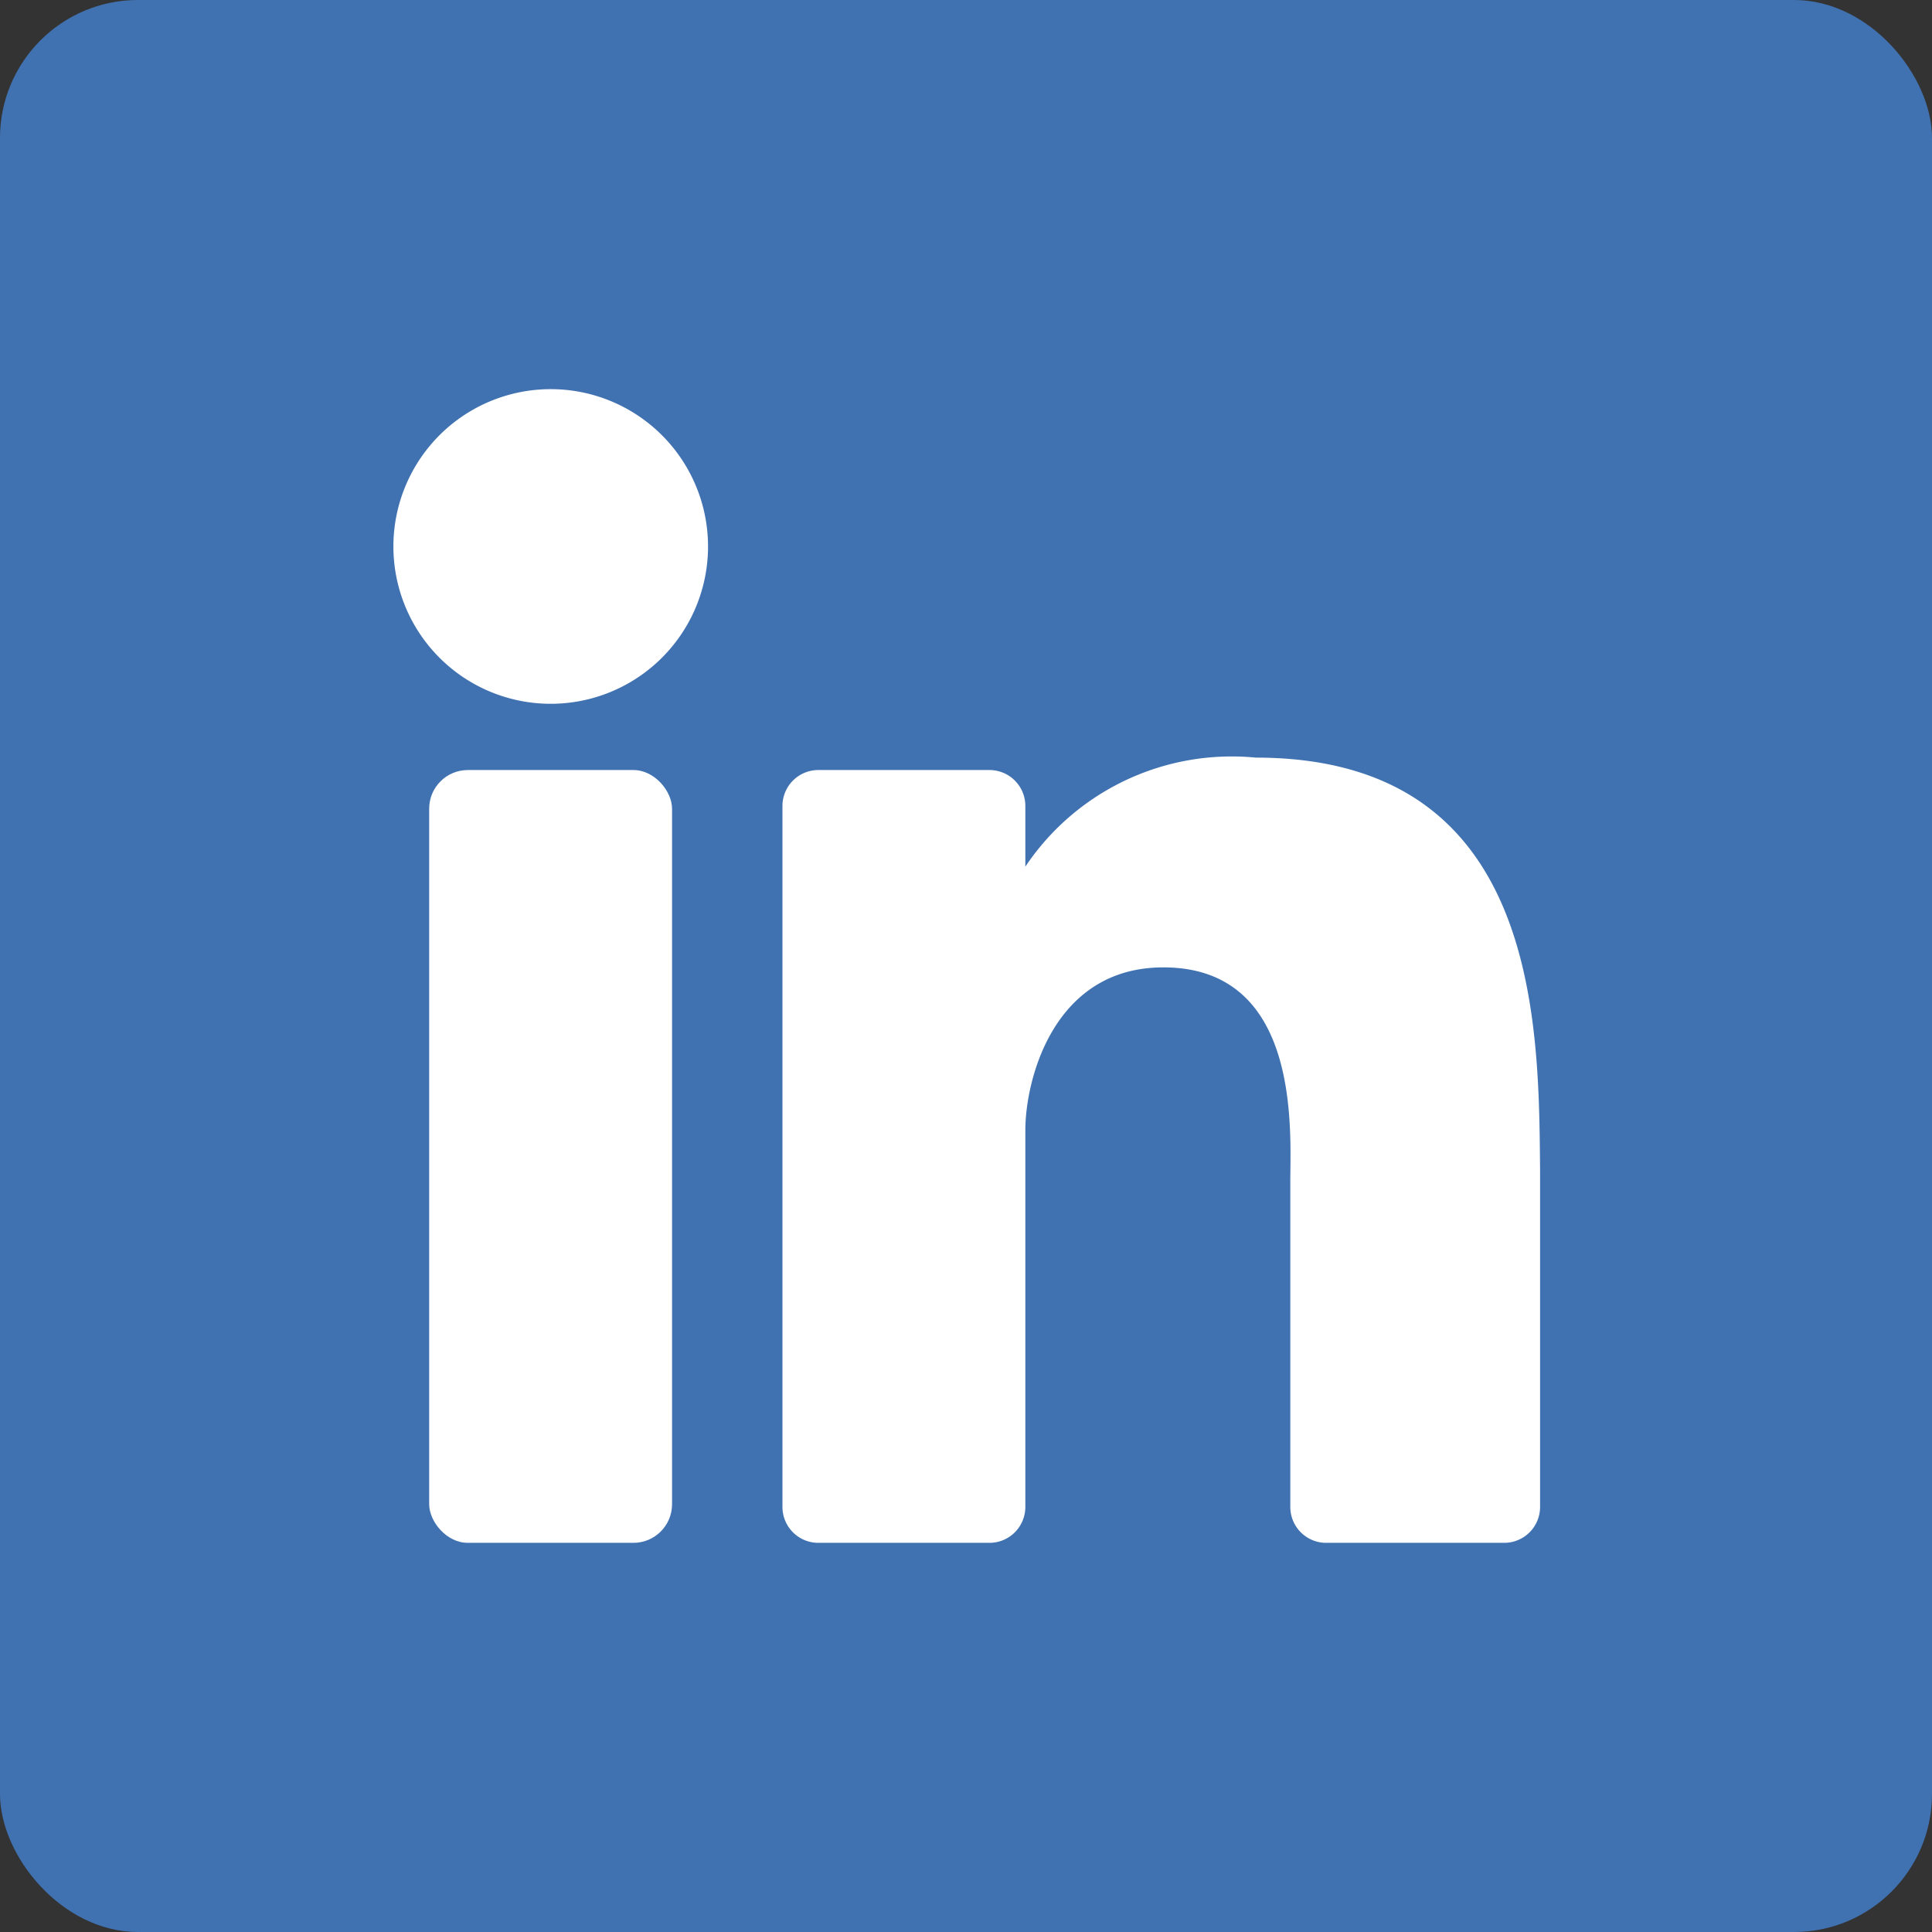 <svg xmlns="http://www.w3.org/2000/svg" viewBox="0 0 14 14"><rect x="0" y="0" width="14" height="14" fill="#333333" stroke="none"/><defs><style>.cls-1{fill:#4072b2;}.cls-2{fill:#fff;}</style></defs><g id="Layer_2" data-name="Layer 2"><g id="Livello_1" data-name="Livello 1"><rect class="cls-1" width="14" height="14" rx="1"/><path class="cls-2" d="M9.1,5.49a1.8,1.8,0,0,0-1.67.79V5.84a.26.26,0,0,0-.26-.26H5.93a.26.26,0,0,0-.26.26v5.08a.26.26,0,0,0,.26.26H7.17a.26.26,0,0,0,.26-.26V8.19c0-.36.2-1.18,1-1.18,1,0,.92,1.19.92,1.55v2.36a.26.26,0,0,0,.26.26h1.29a.26.26,0,0,0,.26-.26V8.48C11.15,7.42,11.16,5.49,9.1,5.49Z"/><path class="cls-2" d="M4,2.82A1.14,1.14,0,1,0,5.13,4,1.14,1.14,0,0,0,4,2.82Z"/><rect class="cls-2" x="3.11" y="5.58" width="1.76" height="5.6" rx="0.28"/></g></g></svg>